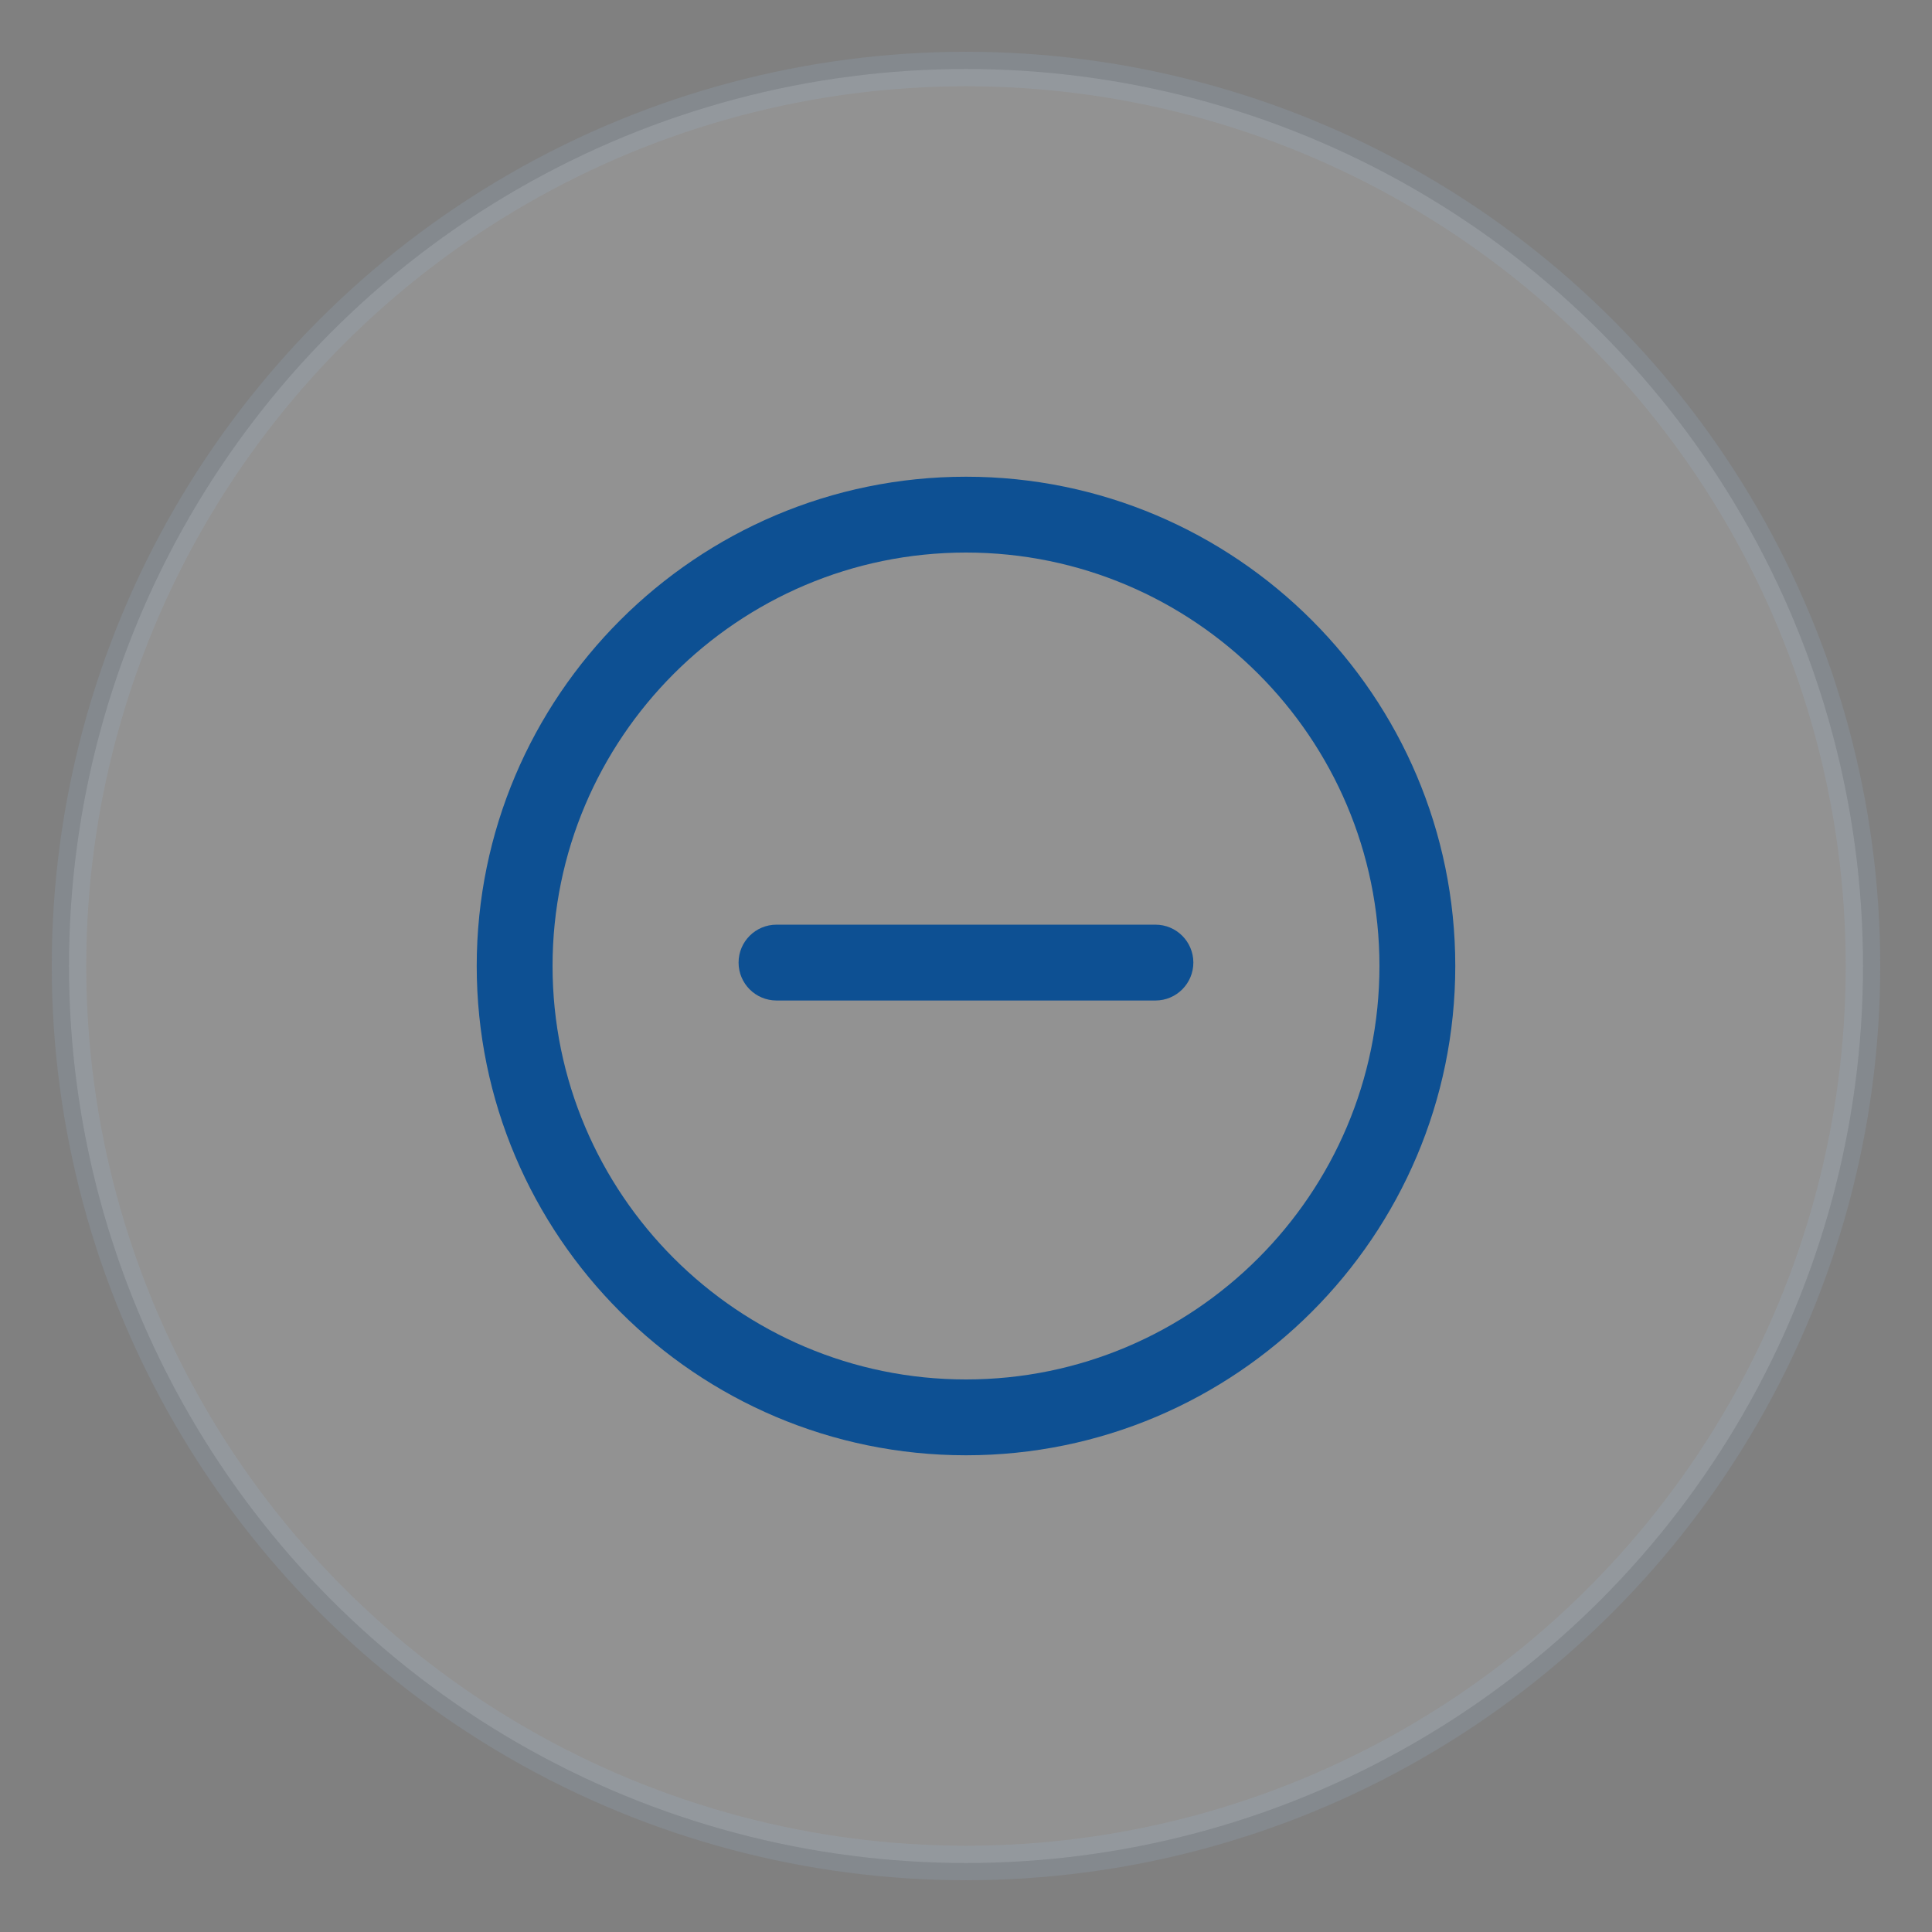 <?xml version="1.0" encoding="UTF-8"?>
<svg width="28px" height="28px" viewBox="0 0 28 28" version="1.1" xmlns="http://www.w3.org/2000/svg" xmlns:xlink="http://www.w3.org/1999/xlink">
    <rect x="0" y="0" width="28" height="28" fill="#808080" stroke="none"/>
    <!-- Generator: Sketch 51.2 (57519) - http://www.bohemiancoding.com/sketch -->
    <title>Minus</title>
    <desc>Created with Sketch.</desc>
    <defs></defs>
    <g id="Model-Portfolio-Revamp" stroke="none" stroke-width="1" fill="none" fill-rule="evenodd">
        <g id="Stock--Ebook-6" transform="translate(-871, -696)">
            <g id="header-1-copy" transform="translate(63, 682)">
                <g id="Icons" transform="translate(737, 14)">
                    <g id="Minus" transform="translate(72, 1)">
                        <circle id="Oval-4" stroke="#99BBDE" stroke-width="0.5" fill="#FFFFFF" opacity="0.144" cx="13" cy="13" r="13"></circle>
                        <g id="minus-(2)" transform="translate(5.909, 5.909)" fill="#0D5093" fill-rule="nonzero">
                            <path d="M7.091,0 C3.181,0 0,3.181 0,7.091 C0,11.001 3.181,14.182 7.091,14.182 C11.001,14.182 14.182,11.001 14.182,7.091 C14.182,3.181 11.001,0 7.091,0 Z M7.091,13.083 C3.787,13.083 1.099,10.395 1.099,7.091 C1.099,3.787 3.787,1.099 7.091,1.099 C10.395,1.099 13.083,3.787 13.083,7.091 C13.083,10.395 10.395,13.083 7.091,13.083 Z" id="Shape"></path>
                            <path d="M9.837,6.492 L4.345,6.492 C4.041,6.492 3.795,6.738 3.795,7.041 C3.795,7.345 4.041,7.591 4.345,7.591 L9.837,7.591 C10.14,7.591 10.386,7.345 10.386,7.041 C10.386,6.738 10.14,6.492 9.837,6.492 Z" id="Shape"></path>
                        </g>
                    </g>
                </g>
            </g>
        </g>
    </g>
</svg>